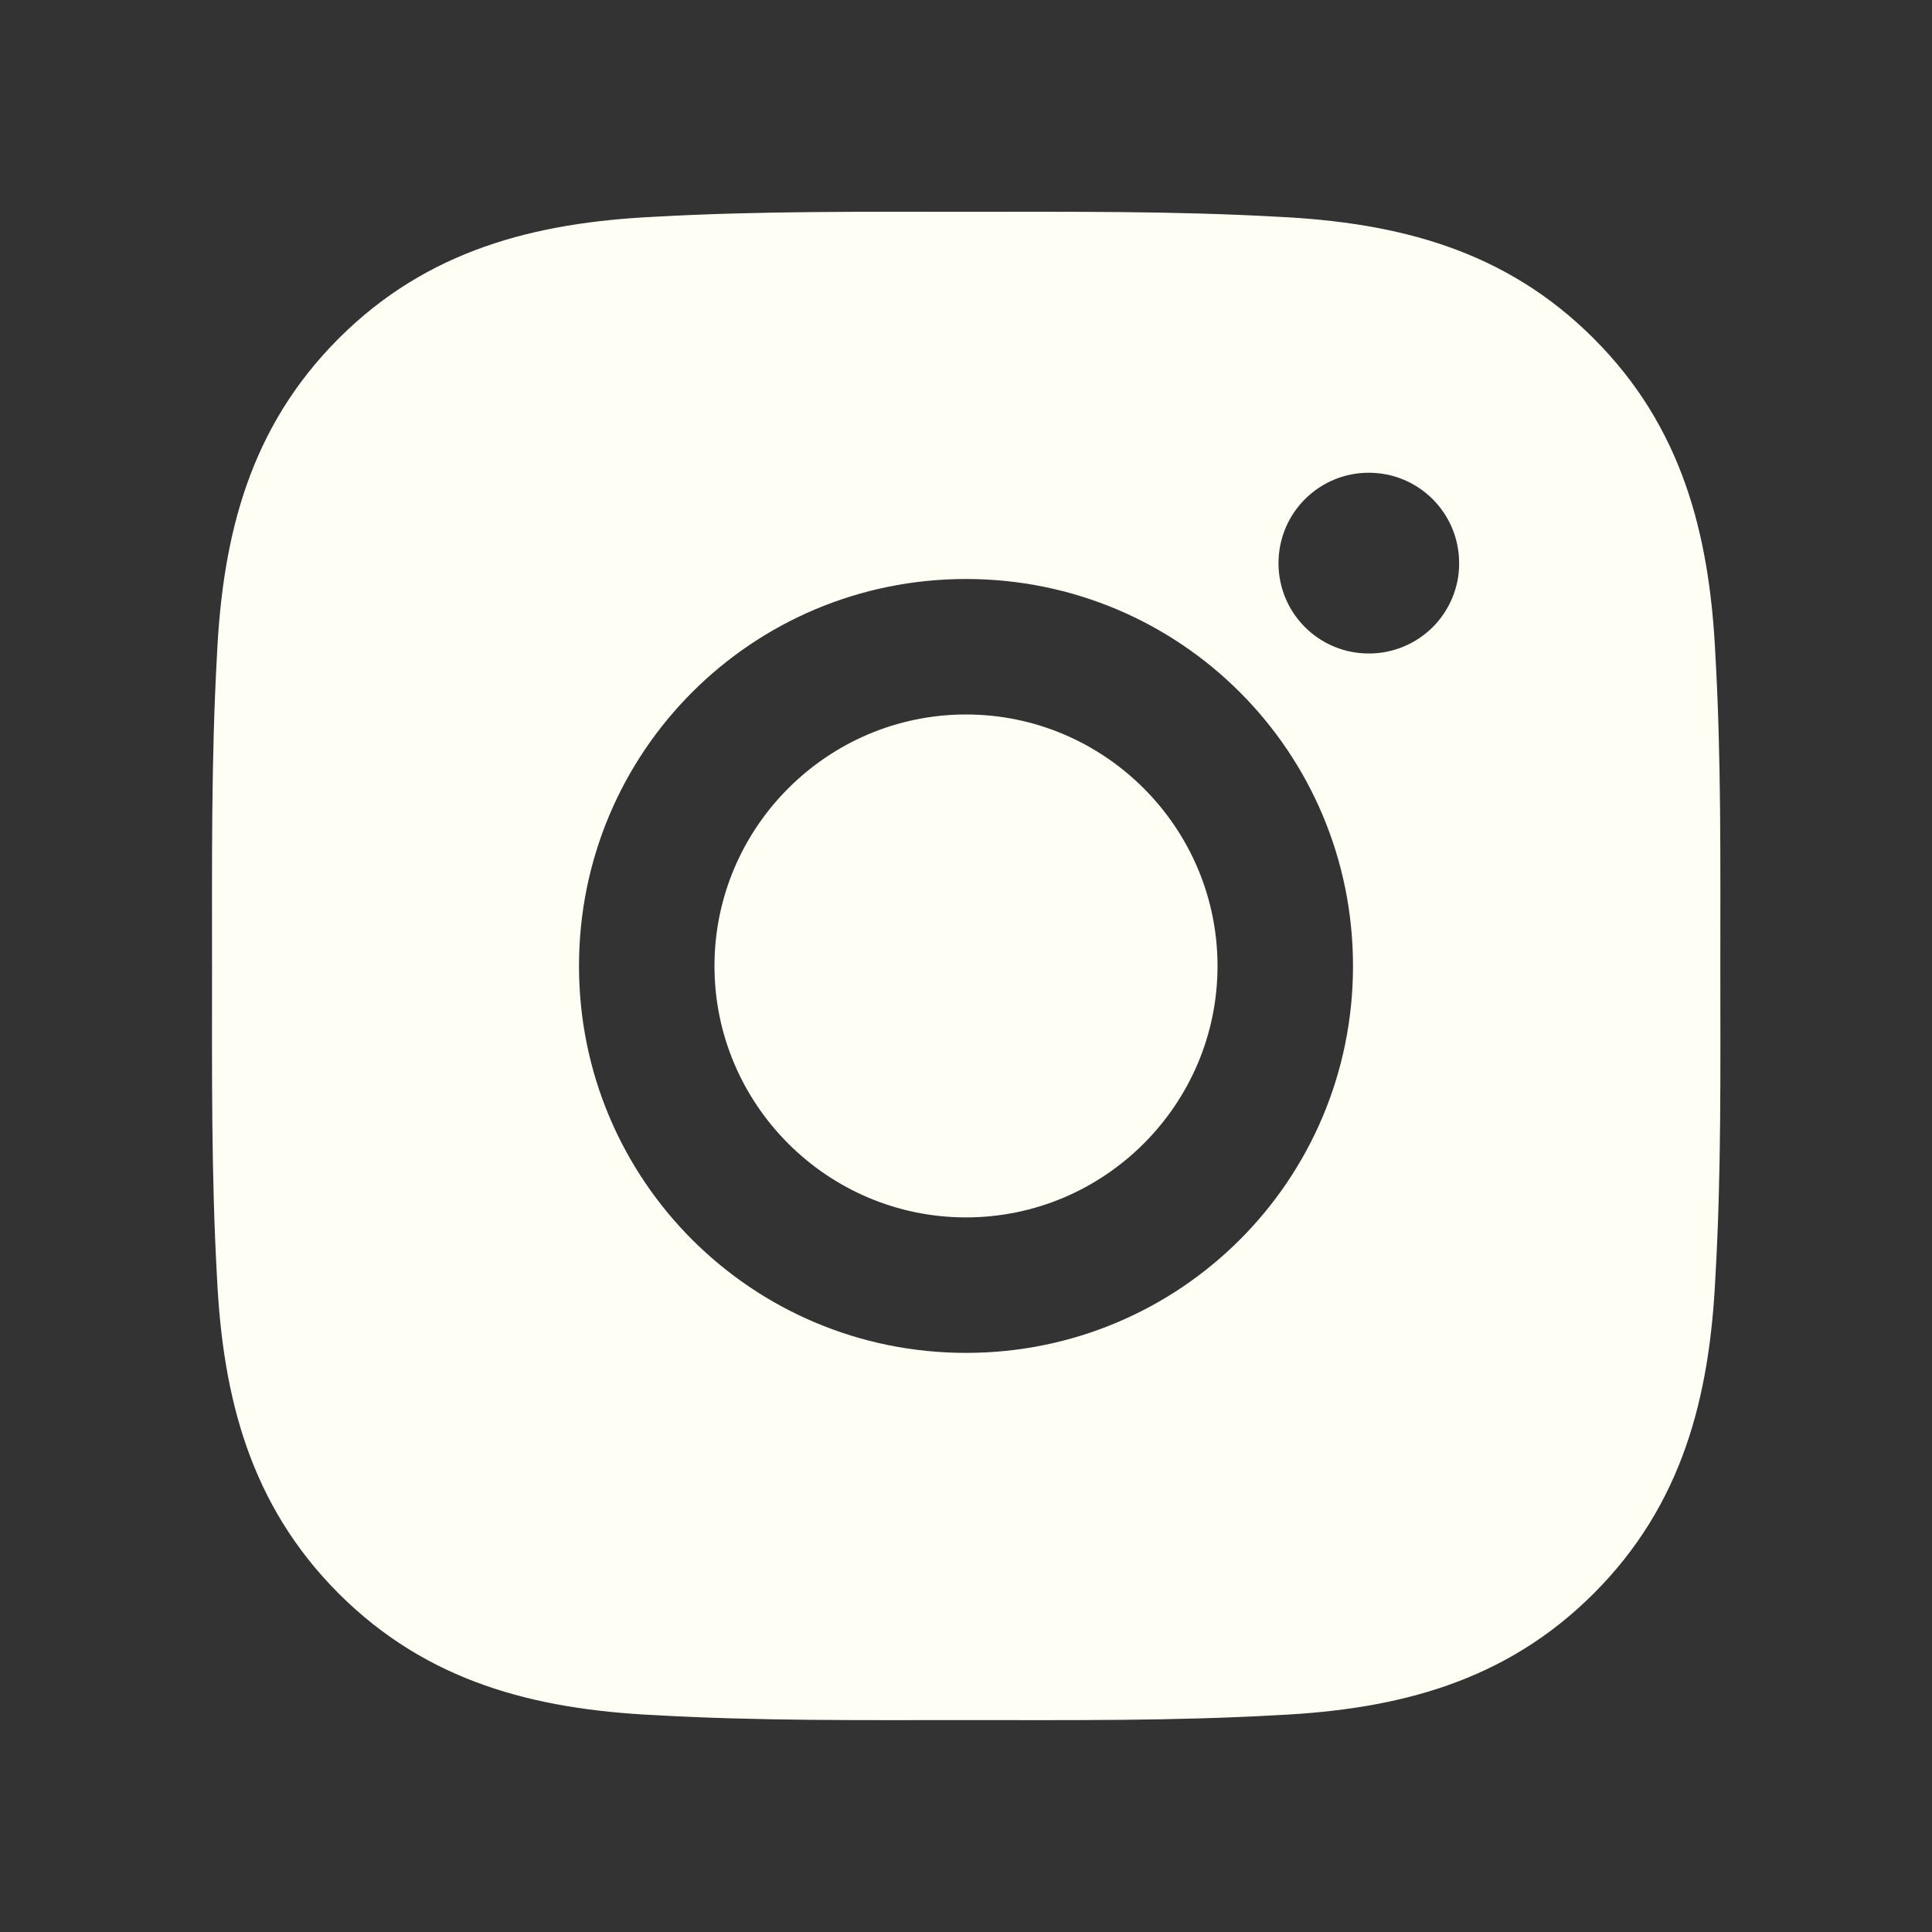 <svg width="16" height="16" viewBox="0 0 16 16" fill="none" xmlns="http://www.w3.org/2000/svg">
<rect x="0" y="0" width="16" height="16" fill="#333333" stroke="none"/>
<path d="M8 5.917C6.853 5.917 5.917 6.853 5.917 8C5.917 9.147 6.853 10.082 8 10.082C9.147 10.082 10.083 9.147 10.083 8C10.083 6.853 9.147 5.917 8 5.917ZM14.247 8C14.247 7.137 14.255 6.282 14.206 5.422C14.158 4.422 13.93 3.534 13.198 2.803C12.466 2.07 11.58 1.843 10.58 1.795C9.717 1.747 8.863 1.754 8.002 1.754C7.139 1.754 6.284 1.747 5.424 1.795C4.424 1.843 3.536 2.072 2.805 2.803C2.072 3.536 1.845 4.422 1.797 5.422C1.749 6.284 1.756 7.139 1.756 8C1.756 8.861 1.749 9.717 1.797 10.578C1.845 11.578 2.074 12.465 2.805 13.197C3.538 13.929 4.424 14.156 5.424 14.204C6.286 14.253 7.141 14.245 8.002 14.245C8.864 14.245 9.719 14.253 10.58 14.204C11.58 14.156 12.467 13.928 13.198 13.197C13.931 12.464 14.158 11.578 14.206 10.578C14.256 9.717 14.247 8.862 14.247 8ZM8 11.204C6.227 11.204 4.795 9.773 4.795 8C4.795 6.226 6.227 4.795 8 4.795C9.774 4.795 11.205 6.226 11.205 8C11.205 9.773 9.774 11.204 8 11.204ZM11.336 5.412C10.922 5.412 10.588 5.078 10.588 4.664C10.588 4.25 10.922 3.915 11.336 3.915C11.75 3.915 12.084 4.25 12.084 4.664C12.085 4.762 12.065 4.859 12.028 4.95C11.99 5.041 11.935 5.124 11.866 5.193C11.796 5.263 11.713 5.318 11.623 5.355C11.532 5.393 11.434 5.412 11.336 5.412Z" fill="#FFFEF5"/>
</svg>

